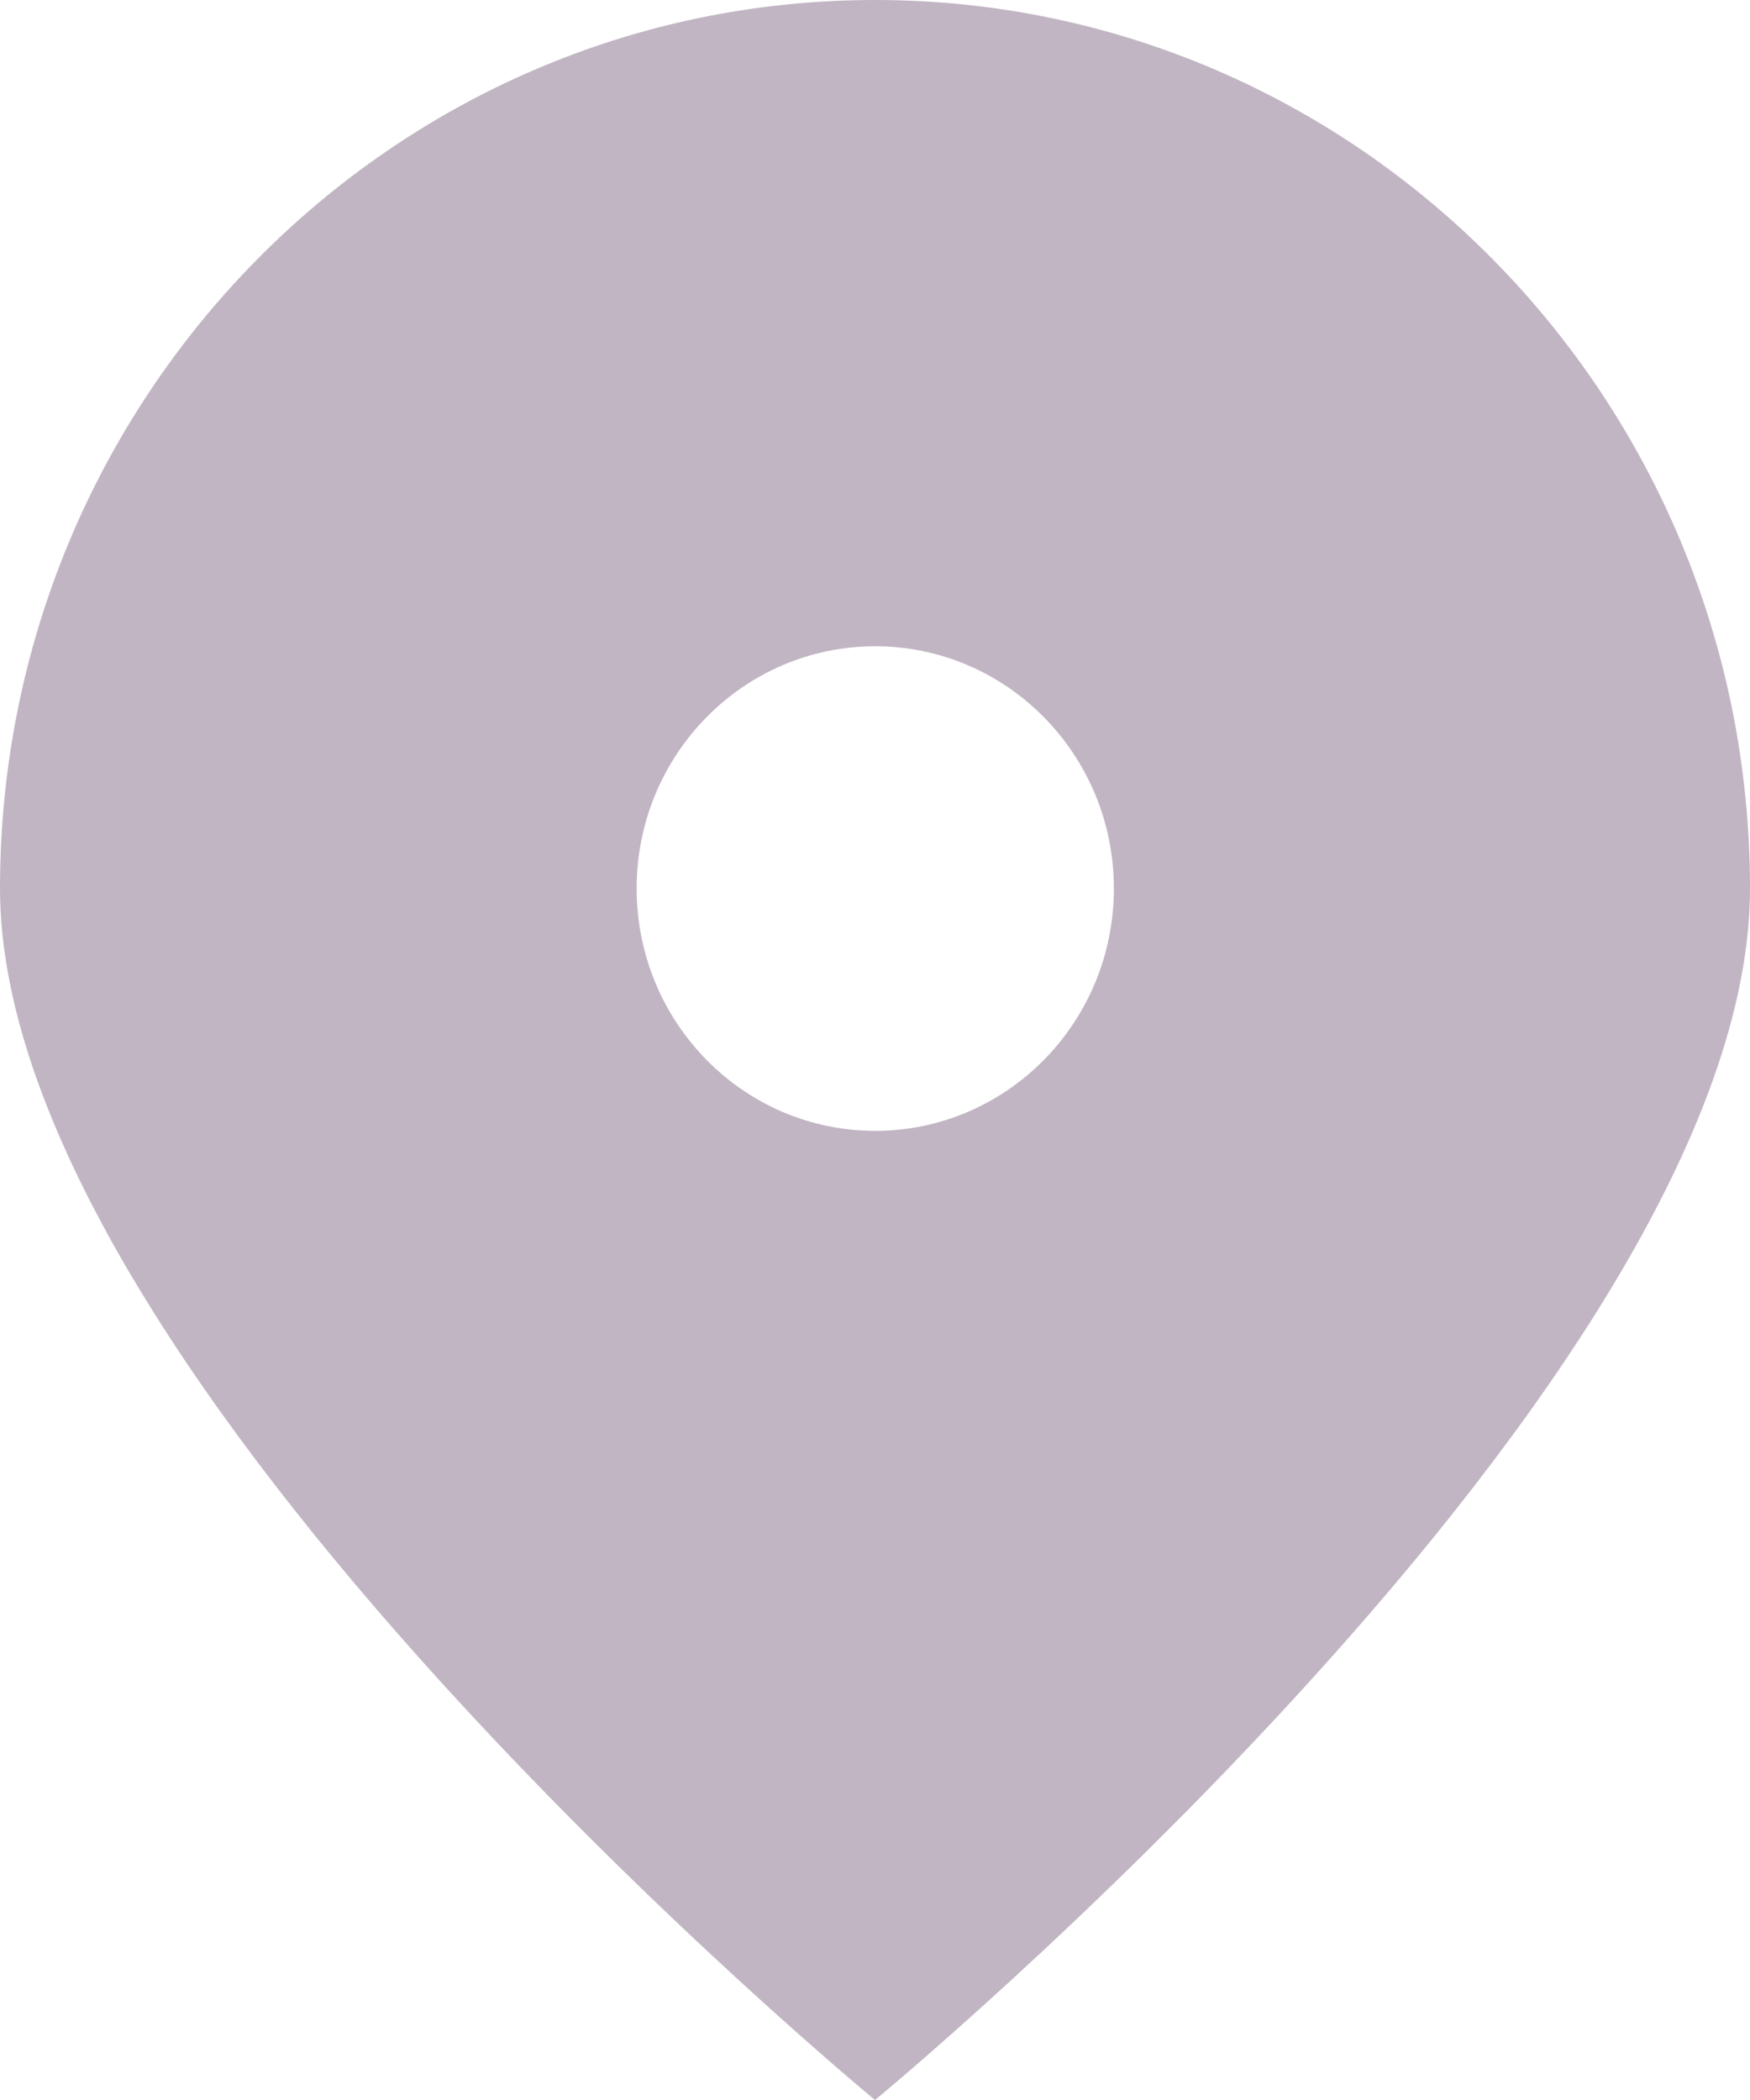 <svg width="10" height="12" viewBox="0 0 10 12" fill="none" xmlns="http://www.w3.org/2000/svg">
<path opacity="0.32" fill-rule="evenodd" clip-rule="evenodd" d="M5 12C5 12 10 7.881 10 5.077C10 2.273 7.761 0 5 0C2.239 0 0 2.273 0 5.077C0 7.881 5 12 5 12ZM5.001 6.462C5.754 6.462 6.365 5.842 6.365 5.077C6.365 4.313 5.754 3.693 5.001 3.693C4.248 3.693 3.638 4.313 3.638 5.077C3.638 5.842 4.248 6.462 5.001 6.462Z" fill="#3C1642"/>
</svg>
